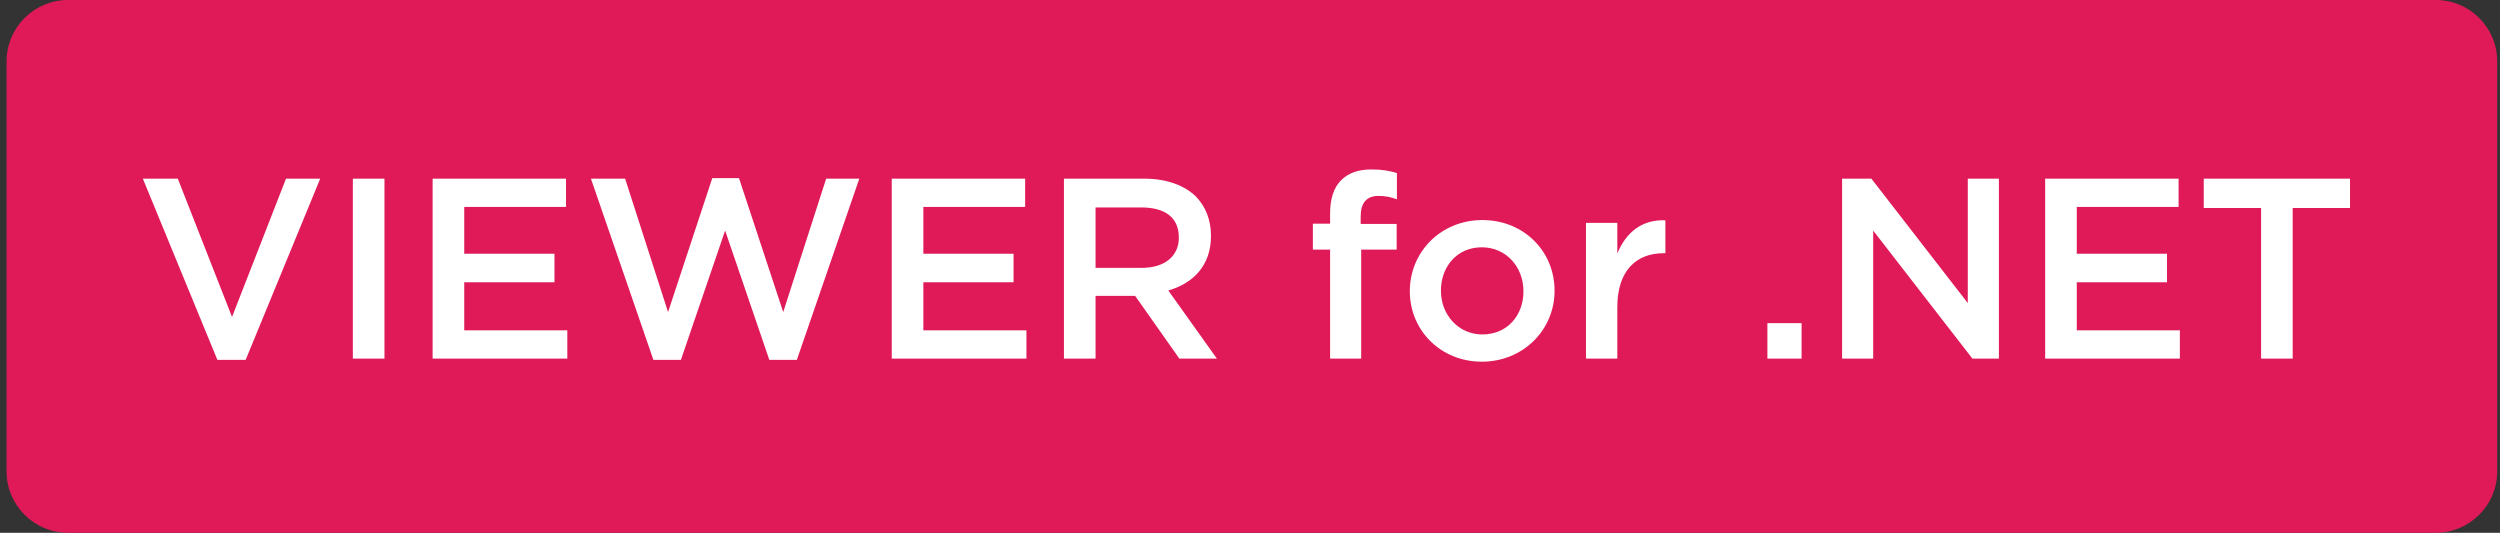 <svg width="122" height="26" viewBox="0 0 122 26" fill="none" xmlns="http://www.w3.org/2000/svg">
<rect x="0" y="0" width="122" height="26" fill="#333333" stroke="none"/>
<g clip-path="url(#clip0_62_23)">
<path d="M118.864 0H3.32C1.663 0 0.32 1.343 0.32 3V23C0.32 24.657 1.663 26 3.32 26H118.864C120.521 26 121.864 24.657 121.864 23V3C121.864 1.343 120.521 0 118.864 0Z" fill="#E01A59"/>
<path d="M10.608 17.562L6.971 8.719H8.677L11.323 15.468L13.957 8.719H15.626L11.988 17.562H10.608ZM17.219 17.5V8.719H18.762V17.5H17.219ZM21.112 17.5V8.719H27.622V10.099H22.655V12.382H27.058V13.774H22.655V16.12H27.685V17.5H21.112ZM31.886 17.562L28.838 8.719H30.506L32.601 15.229L34.759 8.694H36.063L38.221 15.229L40.316 8.719H41.934L38.886 17.562H37.543L35.386 11.253L33.228 17.562H31.886ZM43.517 17.5V8.719H50.027V10.099H45.06V12.382H49.462V13.774H45.06V16.12H50.09V17.5H43.517ZM51.92 17.5V8.719H55.834C56.938 8.719 57.803 9.045 58.368 9.597C58.832 10.086 59.095 10.726 59.095 11.491V11.516C59.095 12.959 58.23 13.824 57.013 14.176L59.384 17.5H57.552L55.395 14.439H53.463V17.5H51.92ZM53.463 13.072H55.721C56.825 13.072 57.527 12.507 57.527 11.604V11.579C57.527 10.626 56.862 10.124 55.708 10.124H53.463V13.072ZM64.909 17.5V12.181H64.068V10.914H64.909V10.425C64.909 9.698 65.084 9.158 65.448 8.794C65.799 8.443 66.288 8.268 66.928 8.268C67.468 8.268 67.831 8.343 68.17 8.443V9.723C67.869 9.622 67.618 9.56 67.279 9.56C66.69 9.56 66.401 9.898 66.401 10.563V10.927H68.157V12.181H66.426V17.5H64.909ZM72.312 17.65C70.293 17.65 68.8 16.107 68.8 14.226V14.201C68.8 12.307 70.305 10.739 72.337 10.739C74.382 10.739 75.862 12.281 75.862 14.176V14.201C75.862 16.07 74.357 17.65 72.312 17.65ZM72.337 16.321C73.579 16.321 74.344 15.367 74.344 14.226V14.201C74.344 13.034 73.504 12.068 72.312 12.068C71.095 12.068 70.318 13.022 70.318 14.176V14.201C70.318 15.355 71.171 16.321 72.337 16.321ZM77.395 17.5V10.877H78.925V12.369C79.339 11.366 80.105 10.701 81.271 10.751V12.357H81.183C79.841 12.357 78.925 13.222 78.925 14.978V17.5H77.395ZM86.249 17.5V15.769H87.918V17.5H86.249ZM89.894 17.5V8.719H91.324L96.028 14.79V8.719H97.546V17.5H96.254L91.412 11.253V17.5H89.894ZM99.804 17.5V8.719H106.315V10.099H101.347V12.382H105.75V13.774H101.347V16.12H106.377V17.5H99.804ZM110.341 17.5V10.149H107.543V8.719H114.681V10.149H111.883V17.5H110.341Z" fill="white"/>
</g>
<defs>
<clipPath id="clip0_62_23">
<rect width="122" height="26" fill="white"/>
</clipPath>
</defs>
</svg>
